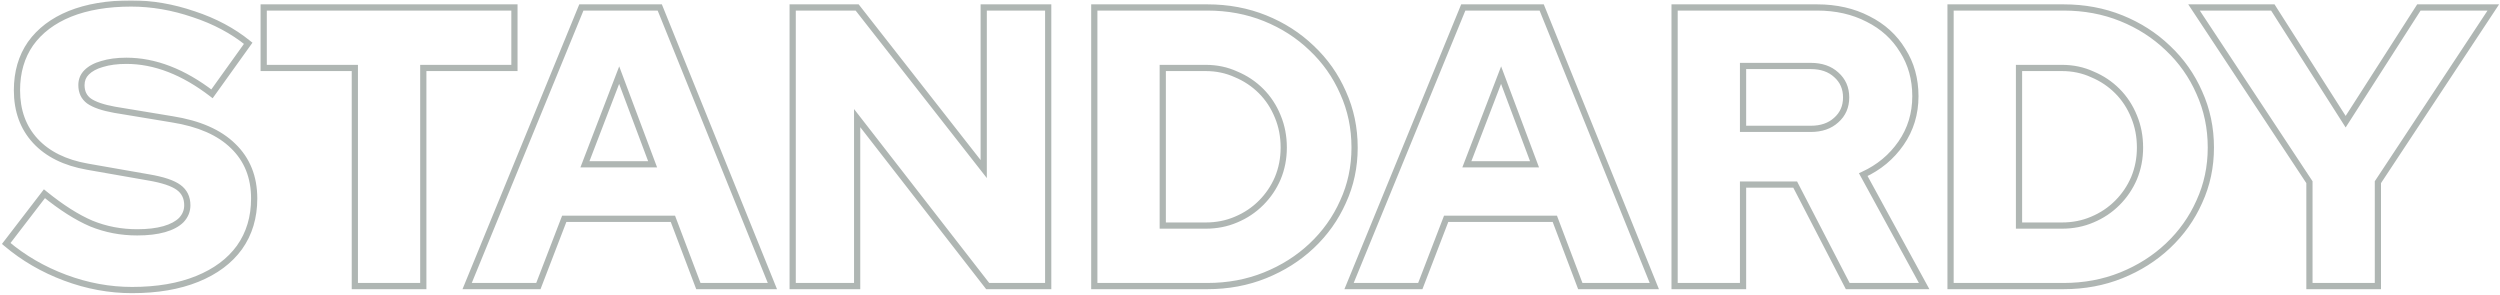 <svg xmlns="http://www.w3.org/2000/svg" width="804" height="95" viewBox="0 0 804 95" fill="none"><mask id="path-1-outside-1_5_1463" maskUnits="userSpaceOnUse" x="0" y="0" width="804" height="95" fill="black"><rect fill="white" width="804" height="95"></rect><path d="M42.448 93.28C35.195 93.28 28.027 91.957 20.944 89.312C13.861 86.667 7.547 82.997 2 78.304L14.288 62.304C19.749 66.741 24.784 69.941 29.392 71.904C34 73.781 38.907 74.72 44.112 74.72C47.525 74.72 50.427 74.379 52.816 73.696C55.205 73.013 57.04 72.032 58.32 70.752C59.6 69.387 60.24 67.808 60.24 66.016C60.24 63.541 59.301 61.621 57.424 60.256C55.547 58.891 52.347 57.824 47.824 57.056L28.112 53.6C20.859 52.32 15.269 49.547 11.344 45.28C7.419 41.013 5.456 35.595 5.456 29.024C5.456 23.221 6.907 18.229 9.808 14.048C12.795 9.867 17.019 6.667 22.48 4.448C28.027 2.229 34.597 1.12 42.192 1.12C48.848 1.12 55.547 2.272 62.288 4.576C69.029 6.795 74.875 9.909 79.824 13.92L68.176 30.176C58.96 23.093 49.787 19.552 40.656 19.552C37.669 19.552 35.067 19.893 32.848 20.576C30.715 21.173 29.051 22.069 27.856 23.264C26.747 24.373 26.192 25.739 26.192 27.36C26.192 29.579 27.003 31.285 28.624 32.48C30.331 33.675 33.061 34.613 36.816 35.296L55.376 38.368C63.995 39.733 70.523 42.592 74.96 46.944C79.483 51.296 81.744 56.928 81.744 63.84C81.744 69.899 80.165 75.147 77.008 79.584C73.851 83.936 69.328 87.307 63.44 89.696C57.552 92.085 50.555 93.28 42.448 93.28ZM114.116 92V21.856H84.804V2.4H165.444V21.856H136.132V92H114.116ZM150.229 92L186.965 2.4H212.181L248.405 92H224.597L216.405 70.368H181.461L173.141 92H150.229ZM188.117 52.832H209.877L199.125 24.16L188.117 52.832ZM254.924 92V2.4H275.66L316.364 54.368V2.4H337.1V92H317.644L275.66 37.984V92H254.924ZM373.94 72.544H387.764C391.263 72.544 394.505 71.904 397.492 70.624C400.564 69.344 403.252 67.552 405.556 65.248C407.86 62.944 409.652 60.299 410.932 57.312C412.212 54.24 412.852 50.955 412.852 47.456C412.852 43.872 412.212 40.544 410.932 37.472C409.652 34.315 407.86 31.584 405.556 29.28C403.252 26.976 400.564 25.184 397.492 23.904C394.505 22.539 391.263 21.856 387.764 21.856H373.94V72.544ZM351.924 92V2.4H388.276C394.932 2.4 401.119 3.552 406.836 5.856C412.553 8.16 417.545 11.36 421.812 15.456C426.164 19.552 429.535 24.331 431.924 29.792C434.399 35.253 435.636 41.141 435.636 47.456C435.636 53.685 434.399 59.488 431.924 64.864C429.535 70.24 426.164 74.976 421.812 79.072C417.545 83.083 412.553 86.24 406.836 88.544C401.119 90.848 394.932 92 388.276 92H351.924ZM433.854 92L470.59 2.4H495.806L532.03 92H508.222L500.03 70.368H465.086L456.766 92H433.854ZM471.742 52.832H493.502L482.75 24.16L471.742 52.832ZM538.549 92V2.4H584.373C590.517 2.4 595.978 3.637 600.757 6.112C605.536 8.501 609.248 11.872 611.893 16.224C614.624 20.491 615.989 25.397 615.989 30.944C615.989 36.576 614.453 41.611 611.381 46.048C608.309 50.485 604.256 53.856 599.221 56.16L618.805 92H594.229L577.333 59.36H560.565V92H538.549ZM560.565 41.44H582.325C585.738 41.44 588.469 40.501 590.517 38.624C592.65 36.747 593.717 34.315 593.717 31.328C593.717 28.341 592.65 25.909 590.517 24.032C588.469 22.155 585.738 21.216 582.325 21.216H560.565V41.44ZM649.315 72.544H663.139C666.638 72.544 669.88 71.904 672.867 70.624C675.939 69.344 678.627 67.552 680.931 65.248C683.235 62.944 685.027 60.299 686.307 57.312C687.587 54.24 688.227 50.955 688.227 47.456C688.227 43.872 687.587 40.544 686.307 37.472C685.027 34.315 683.235 31.584 680.931 29.28C678.627 26.976 675.939 25.184 672.867 23.904C669.88 22.539 666.638 21.856 663.139 21.856H649.315V72.544ZM627.299 92V2.4H663.651C670.307 2.4 676.494 3.552 682.211 5.856C687.928 8.16 692.92 11.36 697.187 15.456C701.539 19.552 704.91 24.331 707.299 29.792C709.774 35.253 711.011 41.141 711.011 47.456C711.011 53.685 709.774 59.488 707.299 64.864C704.91 70.24 701.539 74.976 697.187 79.072C692.92 83.083 687.928 86.24 682.211 88.544C676.494 90.848 670.307 92 663.651 92H627.299ZM742.715 92V58.592L705.595 2.4H730.939L754.363 39.136L777.915 2.4H801.851L764.731 58.592V92H742.715Z"></path></mask><path d="M20.944 89.312L21.294 88.375L20.944 89.312ZM2 78.304L1.207 77.695L0.626 78.451L1.354 79.067L2 78.304ZM14.288 62.304L14.919 61.528L14.121 60.88L13.495 61.695L14.288 62.304ZM29.392 71.904L29 72.824L29.007 72.827L29.015 72.83L29.392 71.904ZM58.32 70.752L59.027 71.459L59.038 71.448L59.05 71.436L58.32 70.752ZM57.424 60.256L58.012 59.447L57.424 60.256ZM47.824 57.056L47.651 58.041L47.657 58.042L47.824 57.056ZM28.112 53.6L27.938 54.585L27.939 54.585L28.112 53.6ZM11.344 45.28L10.608 45.957H10.608L11.344 45.28ZM9.808 14.048L8.994 13.467L8.986 13.478L9.808 14.048ZM22.48 4.448L22.109 3.52L22.104 3.522L22.48 4.448ZM62.288 4.576L61.965 5.522L61.975 5.526L62.288 4.576ZM79.824 13.92L80.637 14.502L81.186 13.736L80.454 13.143L79.824 13.92ZM68.176 30.176L67.567 30.969L68.387 31.599L68.989 30.758L68.176 30.176ZM32.848 20.576L33.118 21.539L33.13 21.535L33.142 21.532L32.848 20.576ZM27.856 23.264L28.563 23.971H28.563L27.856 23.264ZM28.624 32.48L28.031 33.285L28.041 33.292L28.05 33.299L28.624 32.48ZM36.816 35.296L36.637 36.28L36.645 36.281L36.653 36.283L36.816 35.296ZM55.376 38.368L55.213 39.355L55.219 39.356L55.376 38.368ZM74.96 46.944L74.26 47.658L74.267 47.665L74.96 46.944ZM77.008 79.584L77.817 80.171L77.823 80.164L77.008 79.584ZM63.44 89.696L63.816 90.623L63.44 89.696ZM42.448 93.28V92.28C35.319 92.28 28.269 90.981 21.294 88.375L20.944 89.312L20.594 90.249C27.784 92.934 35.07 94.28 42.448 94.28V93.28ZM20.944 89.312L21.294 88.375C14.315 85.769 8.101 82.156 2.646 77.541L2 78.304L1.354 79.067C6.992 83.838 13.408 87.565 20.594 90.249L20.944 89.312ZM2 78.304L2.793 78.913L15.081 62.913L14.288 62.304L13.495 61.695L1.207 77.695L2 78.304ZM14.288 62.304L13.657 63.08C19.164 67.555 24.279 70.813 29 72.824L29.392 71.904L29.784 70.984C25.289 69.069 20.334 65.928 14.919 61.528L14.288 62.304ZM29.392 71.904L29.015 72.83C33.748 74.758 38.783 75.72 44.112 75.72V74.72V73.72C39.03 73.72 34.252 72.804 29.769 70.978L29.392 71.904ZM44.112 74.72V75.72C47.586 75.72 50.586 75.373 53.091 74.657L52.816 73.696L52.541 72.734C50.268 73.384 47.464 73.72 44.112 73.72V74.72ZM52.816 73.696L53.091 74.657C55.585 73.945 57.59 72.896 59.027 71.459L58.32 70.752L57.613 70.045C56.49 71.168 54.825 72.082 52.541 72.734L52.816 73.696ZM58.32 70.752L59.05 71.436C60.495 69.894 61.24 68.074 61.24 66.016H60.24H59.24C59.24 67.542 58.705 68.879 57.59 70.068L58.32 70.752ZM60.24 66.016H61.24C61.24 63.246 60.168 61.015 58.012 59.447L57.424 60.256L56.836 61.065C58.435 62.228 59.24 63.837 59.24 66.016H60.24ZM57.424 60.256L58.012 59.447C55.939 57.94 52.546 56.843 47.991 56.07L47.824 57.056L47.657 58.042C52.148 58.804 55.154 59.842 56.836 61.065L57.424 60.256ZM47.824 57.056L47.997 56.071L28.285 52.615L28.112 53.6L27.939 54.585L47.651 58.041L47.824 57.056ZM28.112 53.6L28.286 52.615C21.189 51.363 15.821 48.669 12.08 44.603L11.344 45.28L10.608 45.957C14.718 50.424 20.528 53.277 27.938 54.585L28.112 53.6ZM11.344 45.28L12.08 44.603C8.347 40.546 6.456 35.38 6.456 29.024H5.456H4.456C4.456 35.809 6.49 41.481 10.608 45.957L11.344 45.28ZM5.456 29.024H6.456C6.456 23.395 7.86 18.609 10.63 14.618L9.808 14.048L8.986 13.478C5.953 17.849 4.456 23.047 4.456 29.024H5.456ZM9.808 14.048L10.622 14.629C13.483 10.624 17.544 7.533 22.856 5.374L22.48 4.448L22.104 3.522C16.493 5.801 12.107 9.11 8.994 13.467L9.808 14.048ZM22.48 4.448L22.851 5.376C28.253 3.216 34.691 2.12 42.192 2.12V1.12V0.12C34.503 0.12 27.801 1.243 22.109 3.52L22.48 4.448ZM42.192 1.12V2.12C48.73 2.12 55.32 3.251 61.965 5.522L62.288 4.576L62.611 3.63C55.773 1.293 48.965 0.12 42.192 0.12V1.12ZM62.288 4.576L61.975 5.526C68.615 7.711 74.35 10.771 79.194 14.697L79.824 13.92L80.454 13.143C75.4 9.048 69.444 5.878 62.601 3.626L62.288 4.576ZM79.824 13.92L79.011 13.338L67.363 29.594L68.176 30.176L68.989 30.758L80.637 14.502L79.824 13.92ZM68.176 30.176L68.785 29.383C59.443 22.203 50.061 18.552 40.656 18.552V19.552V20.552C49.512 20.552 58.477 23.983 67.567 30.969L68.176 30.176ZM40.656 19.552V18.552C37.597 18.552 34.891 18.901 32.554 19.62L32.848 20.576L33.142 21.532C35.243 20.885 37.742 20.552 40.656 20.552V19.552ZM32.848 20.576L32.578 19.613C30.33 20.243 28.497 21.209 27.149 22.557L27.856 23.264L28.563 23.971C29.604 22.93 31.1 22.104 33.118 21.539L32.848 20.576ZM27.856 23.264L27.149 22.557C25.845 23.861 25.192 25.483 25.192 27.36H26.192H27.192C27.192 25.994 27.648 24.886 28.563 23.971L27.856 23.264ZM26.192 27.36H25.192C25.192 29.859 26.125 31.881 28.031 33.285L28.624 32.48L29.217 31.675C27.88 30.69 27.192 29.298 27.192 27.36H26.192ZM28.624 32.48L28.05 33.299C29.936 34.619 32.839 35.589 36.637 36.28L36.816 35.296L36.995 34.312C33.283 33.637 30.725 32.73 29.198 31.661L28.624 32.48ZM36.816 35.296L36.653 36.283L55.213 39.355L55.376 38.368L55.539 37.381L36.979 34.309L36.816 35.296ZM55.376 38.368L55.219 39.356C63.713 40.701 70.02 43.5 74.26 47.658L74.96 46.944L75.66 46.23C71.025 41.684 64.276 38.765 55.532 37.38L55.376 38.368ZM74.96 46.944L74.267 47.665C78.573 51.808 80.744 57.169 80.744 63.84H81.744H82.744C82.744 56.687 80.393 50.784 75.653 46.223L74.96 46.944ZM81.744 63.84H80.744C80.744 69.715 79.217 74.755 76.193 79.004L77.008 79.584L77.823 80.164C81.114 75.538 82.744 70.082 82.744 63.84H81.744ZM77.008 79.584L76.199 78.997C73.17 83.172 68.811 86.438 63.064 88.769L63.44 89.696L63.816 90.623C69.846 88.176 74.532 84.7 77.817 80.171L77.008 79.584ZM63.44 89.696L63.064 88.769C57.323 91.099 50.46 92.28 42.448 92.28V93.28V94.28C50.65 94.28 57.781 93.072 63.816 90.623L63.44 89.696ZM114.116 92H113.116V93H114.116V92ZM114.116 21.856H115.116V20.856H114.116V21.856ZM84.804 21.856H83.804V22.856H84.804V21.856ZM84.804 2.4V1.4H83.804V2.4H84.804ZM165.444 2.4H166.444V1.4H165.444V2.4ZM165.444 21.856V22.856H166.444V21.856H165.444ZM136.132 21.856V20.856H135.132V21.856H136.132ZM136.132 92V93H137.132V92H136.132ZM114.116 92H115.116V21.856H114.116H113.116V92H114.116ZM114.116 21.856V20.856H84.804V21.856V22.856H114.116V21.856ZM84.804 21.856H85.804V2.4H84.804H83.804V21.856H84.804ZM84.804 2.4V3.4H165.444V2.4V1.4H84.804V2.4ZM165.444 2.4H164.444V21.856H165.444H166.444V2.4H165.444ZM165.444 21.856V20.856H136.132V21.856V22.856H165.444V21.856ZM136.132 21.856H135.132V92H136.132H137.132V21.856H136.132ZM136.132 92V91H114.116V92V93H136.132V92ZM150.229 92L149.304 91.621L148.738 93H150.229V92ZM186.965 2.4V1.4H186.294L186.04 2.021L186.965 2.4ZM212.181 2.4L213.108 2.025L212.855 1.4H212.181V2.4ZM248.405 92V93H249.888L249.332 91.625L248.405 92ZM224.597 92L223.662 92.354L223.906 93H224.597V92ZM216.405 70.368L217.34 70.014L217.096 69.368H216.405V70.368ZM181.461 70.368V69.368H180.774L180.528 70.009L181.461 70.368ZM173.141 92V93H173.828L174.074 92.359L173.141 92ZM188.117 52.832L187.183 52.474L186.662 53.832H188.117V52.832ZM209.877 52.832V53.832H211.32L210.813 52.481L209.877 52.832ZM199.125 24.16L200.061 23.809L199.136 21.341L198.191 23.802L199.125 24.16ZM150.229 92L151.154 92.379L187.89 2.779L186.965 2.4L186.04 2.021L149.304 91.621L150.229 92ZM186.965 2.4V3.4H212.181V2.4V1.4H186.965V2.4ZM212.181 2.4L211.254 2.775L247.478 92.375L248.405 92L249.332 91.625L213.108 2.025L212.181 2.4ZM248.405 92V91H224.597V92V93H248.405V92ZM224.597 92L225.532 91.646L217.34 70.014L216.405 70.368L215.47 70.722L223.662 92.354L224.597 92ZM216.405 70.368V69.368H181.461V70.368V71.368H216.405V70.368ZM181.461 70.368L180.528 70.009L172.208 91.641L173.141 92L174.074 92.359L182.394 70.727L181.461 70.368ZM173.141 92V91H150.229V92V93H173.141V92ZM188.117 52.832V53.832H209.877V52.832V51.832H188.117V52.832ZM209.877 52.832L210.813 52.481L200.061 23.809L199.125 24.16L198.189 24.511L208.941 53.183L209.877 52.832ZM199.125 24.16L198.191 23.802L187.183 52.474L188.117 52.832L189.051 53.19L200.059 24.518L199.125 24.16ZM254.924 92H253.924V93H254.924V92ZM254.924 2.4V1.4H253.924V2.4H254.924ZM275.66 2.4L276.447 1.783L276.147 1.4H275.66V2.4ZM316.364 54.368L315.577 54.985L317.364 57.267V54.368H316.364ZM316.364 2.4V1.4H315.364V2.4H316.364ZM337.1 2.4H338.1V1.4H337.1V2.4ZM337.1 92V93H338.1V92H337.1ZM317.644 92L316.854 92.614L317.155 93H317.644V92ZM275.66 37.984L276.45 37.37L274.66 35.068V37.984H275.66ZM275.66 92V93H276.66V92H275.66ZM254.924 92H255.924V2.4H254.924H253.924V92H254.924ZM254.924 2.4V3.4H275.66V2.4V1.4H254.924V2.4ZM275.66 2.4L274.873 3.017L315.577 54.985L316.364 54.368L317.151 53.751L276.447 1.783L275.66 2.4ZM316.364 54.368H317.364V2.4H316.364H315.364V54.368H316.364ZM316.364 2.4V3.4H337.1V2.4V1.4H316.364V2.4ZM337.1 2.4H336.1V92H337.1H338.1V2.4H337.1ZM337.1 92V91H317.644V92V93H337.1V92ZM317.644 92L318.434 91.386L276.45 37.37L275.66 37.984L274.87 38.598L316.854 92.614L317.644 92ZM275.66 37.984H274.66V92H275.66H276.66V37.984H275.66ZM275.66 92V91H254.924V92V93H275.66V92ZM373.94 72.544H372.94V73.544H373.94V72.544ZM397.492 70.624L397.107 69.701L397.098 69.705L397.492 70.624ZM405.556 65.248L406.263 65.955L405.556 65.248ZM410.932 57.312L411.851 57.706L411.855 57.697L410.932 57.312ZM410.932 37.472L410.005 37.848L410.009 37.857L410.932 37.472ZM397.492 23.904L397.076 24.814L397.092 24.82L397.107 24.827L397.492 23.904ZM373.94 21.856V20.856H372.94V21.856H373.94ZM351.924 92H350.924V93H351.924V92ZM351.924 2.4V1.4H350.924V2.4H351.924ZM406.836 5.856L406.462 6.784L406.836 5.856ZM421.812 15.456L421.119 16.177L421.127 16.184L421.812 15.456ZM431.924 29.792L431.008 30.193L431.013 30.205L431.924 29.792ZM431.924 64.864L431.016 64.446L431.01 64.458L431.924 64.864ZM421.812 79.072L422.497 79.801L422.497 79.8L421.812 79.072ZM406.836 88.544L406.462 87.617L406.836 88.544ZM373.94 72.544V73.544H387.764V72.544V71.544H373.94V72.544ZM387.764 72.544V73.544C391.388 73.544 394.765 72.88 397.886 71.543L397.492 70.624L397.098 69.705C394.245 70.927 391.138 71.544 387.764 71.544V72.544ZM397.492 70.624L397.877 71.547C401.067 70.218 403.865 68.353 406.263 65.955L405.556 65.248L404.849 64.541C402.639 66.751 400.061 68.47 397.107 69.701L397.492 70.624ZM405.556 65.248L406.263 65.955C408.657 63.561 410.521 60.81 411.851 57.706L410.932 57.312L410.013 56.918C408.783 59.788 407.063 62.327 404.849 64.541L405.556 65.248ZM410.932 57.312L411.855 57.697C413.188 54.496 413.852 51.08 413.852 47.456H412.852H411.852C411.852 50.83 411.236 53.983 410.009 56.927L410.932 57.312ZM412.852 47.456H413.852C413.852 43.75 413.19 40.29 411.855 37.087L410.932 37.472L410.009 37.857C411.234 40.798 411.852 43.994 411.852 47.456H412.852ZM410.932 37.472L411.859 37.096C410.531 33.821 408.666 30.976 406.263 28.573L405.556 29.28L404.849 29.987C407.054 32.192 408.773 34.809 410.005 37.848L410.932 37.472ZM405.556 29.28L406.263 28.573C403.865 26.174 401.067 24.31 397.877 22.981L397.492 23.904L397.107 24.827C400.061 26.058 402.639 27.777 404.849 29.987L405.556 29.28ZM397.492 23.904L397.908 22.994C394.782 21.566 391.397 20.856 387.764 20.856V21.856V22.856C391.129 22.856 394.228 23.512 397.076 24.814L397.492 23.904ZM387.764 21.856V20.856H373.94V21.856V22.856H387.764V21.856ZM373.94 21.856H372.94V72.544H373.94H374.94V21.856H373.94ZM351.924 92H352.924V2.4H351.924H350.924V92H351.924ZM351.924 2.4V3.4H388.276V2.4V1.4H351.924V2.4ZM388.276 2.4V3.4C394.814 3.4 400.873 4.531 406.462 6.784L406.836 5.856L407.21 4.928C401.364 2.573 395.05 1.4 388.276 1.4V2.4ZM406.836 5.856L406.462 6.784C412.066 9.042 416.949 12.174 421.119 16.177L421.812 15.456L422.505 14.735C418.142 10.546 413.04 7.278 407.21 4.928L406.836 5.856ZM421.812 15.456L421.127 16.184C425.381 20.188 428.673 24.855 431.008 30.193L431.924 29.792L432.84 29.391C430.397 23.806 426.947 18.916 422.497 14.728L421.812 15.456ZM431.924 29.792L431.013 30.205C433.426 35.529 434.636 41.276 434.636 47.456H435.636H436.636C436.636 41.007 435.371 34.977 432.835 29.379L431.924 29.792ZM435.636 47.456H434.636C434.636 53.549 433.427 59.208 431.016 64.446L431.924 64.864L432.832 65.282C435.371 59.768 436.636 53.822 436.636 47.456H435.636ZM431.924 64.864L431.01 64.458C428.676 69.71 425.383 74.337 421.127 78.344L421.812 79.072L422.497 79.8C426.945 75.615 430.394 70.77 432.838 65.27L431.924 64.864ZM421.812 79.072L421.127 78.343C416.956 82.265 412.071 85.356 406.462 87.617L406.836 88.544L407.21 89.472C413.036 87.124 418.135 83.901 422.497 79.801L421.812 79.072ZM406.836 88.544L406.462 87.617C400.873 89.869 394.814 91 388.276 91V92V93C395.05 93 401.364 91.827 407.21 89.472L406.836 88.544ZM388.276 92V91H351.924V92V93H388.276V92ZM433.854 92L432.929 91.621L432.363 93H433.854V92ZM470.59 2.4V1.4H469.919L469.665 2.021L470.59 2.4ZM495.806 2.4L496.733 2.025L496.48 1.4H495.806V2.4ZM532.03 92V93H533.513L532.957 91.625L532.03 92ZM508.222 92L507.287 92.354L507.531 93H508.222V92ZM500.03 70.368L500.965 70.014L500.721 69.368H500.03V70.368ZM465.086 70.368V69.368H464.399L464.153 70.009L465.086 70.368ZM456.766 92V93H457.453L457.699 92.359L456.766 92ZM471.742 52.832L470.808 52.474L470.287 53.832H471.742V52.832ZM493.502 52.832V53.832H494.945L494.438 52.481L493.502 52.832ZM482.75 24.16L483.686 23.809L482.761 21.341L481.816 23.802L482.75 24.16ZM433.854 92L434.779 92.379L471.515 2.779L470.59 2.4L469.665 2.021L432.929 91.621L433.854 92ZM470.59 2.4V3.4H495.806V2.4V1.4H470.59V2.4ZM495.806 2.4L494.879 2.775L531.103 92.375L532.03 92L532.957 91.625L496.733 2.025L495.806 2.4ZM532.03 92V91H508.222V92V93H532.03V92ZM508.222 92L509.157 91.646L500.965 70.014L500.03 70.368L499.095 70.722L507.287 92.354L508.222 92ZM500.03 70.368V69.368H465.086V70.368V71.368H500.03V70.368ZM465.086 70.368L464.153 70.009L455.833 91.641L456.766 92L457.699 92.359L466.019 70.727L465.086 70.368ZM456.766 92V91H433.854V92V93H456.766V92ZM471.742 52.832V53.832H493.502V52.832V51.832H471.742V52.832ZM493.502 52.832L494.438 52.481L483.686 23.809L482.75 24.16L481.814 24.511L492.566 53.183L493.502 52.832ZM482.75 24.16L481.816 23.802L470.808 52.474L471.742 52.832L472.676 53.19L483.684 24.518L482.75 24.16ZM538.549 92H537.549V93H538.549V92ZM538.549 2.4V1.4H537.549V2.4H538.549ZM600.757 6.112L600.297 7L600.303 7.003L600.31 7.006L600.757 6.112ZM611.893 16.224L611.039 16.743L611.044 16.753L611.051 16.763L611.893 16.224ZM611.381 46.048L610.559 45.479L611.381 46.048ZM599.221 56.16L598.805 55.251L597.829 55.697L598.343 56.639L599.221 56.16ZM618.805 92V93H620.491L619.683 91.52L618.805 92ZM594.229 92L593.341 92.46L593.621 93H594.229V92ZM577.333 59.36L578.221 58.9L577.941 58.36H577.333V59.36ZM560.565 59.36V58.36H559.565V59.36H560.565ZM560.565 92V93H561.565V92H560.565ZM560.565 41.44H559.565V42.44H560.565V41.44ZM590.517 38.624L589.856 37.873L589.849 37.88L589.841 37.887L590.517 38.624ZM590.517 24.032L589.841 24.769L589.849 24.776L589.856 24.783L590.517 24.032ZM560.565 21.216V20.216H559.565V21.216H560.565ZM538.549 92H539.549V2.4H538.549H537.549V92H538.549ZM538.549 2.4V3.4H584.373V2.4V1.4H538.549V2.4ZM584.373 2.4V3.4C590.38 3.4 595.68 4.609 600.297 7L600.757 6.112L601.217 5.224C596.277 2.666 590.654 1.4 584.373 1.4V2.4ZM600.757 6.112L600.31 7.006C604.929 9.316 608.496 12.56 611.039 16.743L611.893 16.224L612.747 15.705C610 11.184 606.143 7.687 601.204 5.218L600.757 6.112ZM611.893 16.224L611.051 16.763C613.669 20.854 614.989 25.57 614.989 30.944H615.989H616.989C616.989 25.225 615.579 20.128 612.735 15.685L611.893 16.224ZM615.989 30.944H614.989C614.989 36.382 613.51 41.216 610.559 45.479L611.381 46.048L612.203 46.617C615.396 42.005 616.989 36.77 616.989 30.944H615.989ZM611.381 46.048L610.559 45.479C607.592 49.764 603.681 53.02 598.805 55.251L599.221 56.16L599.637 57.069C604.831 54.693 609.026 51.206 612.203 46.617L611.381 46.048ZM599.221 56.16L598.343 56.639L617.927 92.48L618.805 92L619.683 91.52L600.099 55.681L599.221 56.16ZM618.805 92V91H594.229V92V93H618.805V92ZM594.229 92L595.117 91.54L578.221 58.9L577.333 59.36L576.445 59.82L593.341 92.46L594.229 92ZM577.333 59.36V58.36H560.565V59.36V60.36H577.333V59.36ZM560.565 59.36H559.565V92H560.565H561.565V59.36H560.565ZM560.565 92V91H538.549V92V93H560.565V92ZM560.565 41.44V42.44H582.325V41.44V40.44H560.565V41.44ZM582.325 41.44V42.44C585.929 42.44 588.92 41.444 591.193 39.361L590.517 38.624L589.841 37.887C588.018 39.559 585.548 40.44 582.325 40.44V41.44ZM590.517 38.624L591.178 39.375C593.539 37.297 594.717 34.585 594.717 31.328H593.717H592.717C592.717 34.044 591.762 36.197 589.856 37.873L590.517 38.624ZM593.717 31.328H594.717C594.717 28.071 593.539 25.359 591.178 23.281L590.517 24.032L589.856 24.783C591.762 26.459 592.717 28.612 592.717 31.328H593.717ZM590.517 24.032L591.193 23.295C588.92 21.212 585.929 20.216 582.325 20.216V21.216V22.216C585.548 22.216 588.018 23.097 589.841 24.769L590.517 24.032ZM582.325 21.216V20.216H560.565V21.216V22.216H582.325V21.216ZM560.565 21.216H559.565V41.44H560.565H561.565V21.216H560.565ZM649.315 72.544H648.315V73.544H649.315V72.544ZM672.867 70.624L672.482 69.701L672.473 69.705L672.867 70.624ZM680.931 65.248L681.638 65.955L680.931 65.248ZM686.307 57.312L687.226 57.706L687.23 57.697L686.307 57.312ZM686.307 37.472L685.38 37.848L685.384 37.857L686.307 37.472ZM672.867 23.904L672.451 24.814L672.467 24.82L672.482 24.827L672.867 23.904ZM649.315 21.856V20.856H648.315V21.856H649.315ZM627.299 92H626.299V93H627.299V92ZM627.299 2.4V1.4H626.299V2.4H627.299ZM682.211 5.856L681.837 6.784L682.211 5.856ZM697.187 15.456L696.494 16.177L696.502 16.184L697.187 15.456ZM707.299 29.792L706.383 30.193L706.388 30.205L707.299 29.792ZM707.299 64.864L706.391 64.446L706.385 64.458L707.299 64.864ZM697.187 79.072L697.872 79.801L697.872 79.8L697.187 79.072ZM682.211 88.544L681.837 87.617L682.211 88.544ZM649.315 72.544V73.544H663.139V72.544V71.544H649.315V72.544ZM663.139 72.544V73.544C666.763 73.544 670.14 72.88 673.261 71.543L672.867 70.624L672.473 69.705C669.62 70.927 666.513 71.544 663.139 71.544V72.544ZM672.867 70.624L673.252 71.547C676.442 70.218 679.24 68.353 681.638 65.955L680.931 65.248L680.224 64.541C678.014 66.751 675.436 68.47 672.482 69.701L672.867 70.624ZM680.931 65.248L681.638 65.955C684.032 63.561 685.896 60.81 687.226 57.706L686.307 57.312L685.388 56.918C684.158 59.788 682.438 62.327 680.224 64.541L680.931 65.248ZM686.307 57.312L687.23 57.697C688.563 54.496 689.227 51.08 689.227 47.456H688.227H687.227C687.227 50.83 686.611 53.983 685.384 56.927L686.307 57.312ZM688.227 47.456H689.227C689.227 43.75 688.565 40.29 687.23 37.087L686.307 37.472L685.384 37.857C686.609 40.798 687.227 43.994 687.227 47.456H688.227ZM686.307 37.472L687.234 37.096C685.906 33.821 684.041 30.976 681.638 28.573L680.931 29.28L680.224 29.987C682.429 32.192 684.148 34.809 685.38 37.848L686.307 37.472ZM680.931 29.28L681.638 28.573C679.24 26.174 676.442 24.31 673.252 22.981L672.867 23.904L672.482 24.827C675.436 26.058 678.014 27.777 680.224 29.987L680.931 29.28ZM672.867 23.904L673.283 22.994C670.157 21.566 666.772 20.856 663.139 20.856V21.856V22.856C666.504 22.856 669.603 23.512 672.451 24.814L672.867 23.904ZM663.139 21.856V20.856H649.315V21.856V22.856H663.139V21.856ZM649.315 21.856H648.315V72.544H649.315H650.315V21.856H649.315ZM627.299 92H628.299V2.4H627.299H626.299V92H627.299ZM627.299 2.4V3.4H663.651V2.4V1.4H627.299V2.4ZM663.651 2.4V3.4C670.189 3.4 676.248 4.531 681.837 6.784L682.211 5.856L682.585 4.928C676.739 2.573 670.425 1.4 663.651 1.4V2.4ZM682.211 5.856L681.837 6.784C687.441 9.042 692.324 12.174 696.494 16.177L697.187 15.456L697.88 14.735C693.517 10.546 688.415 7.278 682.585 4.928L682.211 5.856ZM697.187 15.456L696.502 16.184C700.756 20.188 704.048 24.855 706.383 30.193L707.299 29.792L708.215 29.391C705.772 23.806 702.322 18.916 697.872 14.728L697.187 15.456ZM707.299 29.792L706.388 30.205C708.801 35.529 710.011 41.276 710.011 47.456H711.011H712.011C712.011 41.007 710.746 34.977 708.21 29.379L707.299 29.792ZM711.011 47.456H710.011C710.011 53.549 708.802 59.208 706.391 64.446L707.299 64.864L708.207 65.282C710.746 59.768 712.011 53.822 712.011 47.456H711.011ZM707.299 64.864L706.385 64.458C704.051 69.71 700.758 74.337 696.502 78.344L697.187 79.072L697.872 79.8C702.32 75.615 705.769 70.77 708.213 65.27L707.299 64.864ZM697.187 79.072L696.502 78.343C692.331 82.265 687.446 85.356 681.837 87.617L682.211 88.544L682.585 89.472C688.411 87.124 693.51 83.901 697.872 79.801L697.187 79.072ZM682.211 88.544L681.837 87.617C676.248 89.869 670.189 91 663.651 91V92V93C670.425 93 676.739 91.827 682.585 89.472L682.211 88.544ZM663.651 92V91H627.299V92V93H663.651V92ZM742.715 92H741.715V93H742.715V92ZM742.715 58.592H743.715V58.291L743.549 58.041L742.715 58.592ZM705.595 2.4V1.4H703.736L704.761 2.951L705.595 2.4ZM730.939 2.4L731.782 1.862L731.487 1.4H730.939V2.4ZM754.363 39.136L753.52 39.674L754.361 40.992L755.205 39.676L754.363 39.136ZM777.915 2.4V1.4H777.368L777.073 1.86L777.915 2.4ZM801.851 2.4L802.685 2.951L803.71 1.4H801.851V2.4ZM764.731 58.592L763.897 58.041L763.731 58.291V58.592H764.731ZM764.731 92V93H765.731V92H764.731ZM742.715 92H743.715V58.592H742.715H741.715V92H742.715ZM742.715 58.592L743.549 58.041L706.429 1.849L705.595 2.4L704.761 2.951L741.881 59.143L742.715 58.592ZM705.595 2.4V3.4H730.939V2.4V1.4H705.595V2.4ZM730.939 2.4L730.096 2.938L753.52 39.674L754.363 39.136L755.206 38.598L731.782 1.862L730.939 2.4ZM754.363 39.136L755.205 39.676L778.757 2.94L777.915 2.4L777.073 1.86L753.521 38.596L754.363 39.136ZM777.915 2.4V3.4H801.851V2.4V1.4H777.915V2.4ZM801.851 2.4L801.017 1.849L763.897 58.041L764.731 58.592L765.565 59.143L802.685 2.951L801.851 2.4ZM764.731 58.592H763.731V92H764.731H765.731V58.592H764.731ZM764.731 92V91H742.715V92V93H764.731V92Z" fill="#041C12" fill-opacity="0.32" mask="url(#path-1-outside-1_5_1463)"></path></svg>